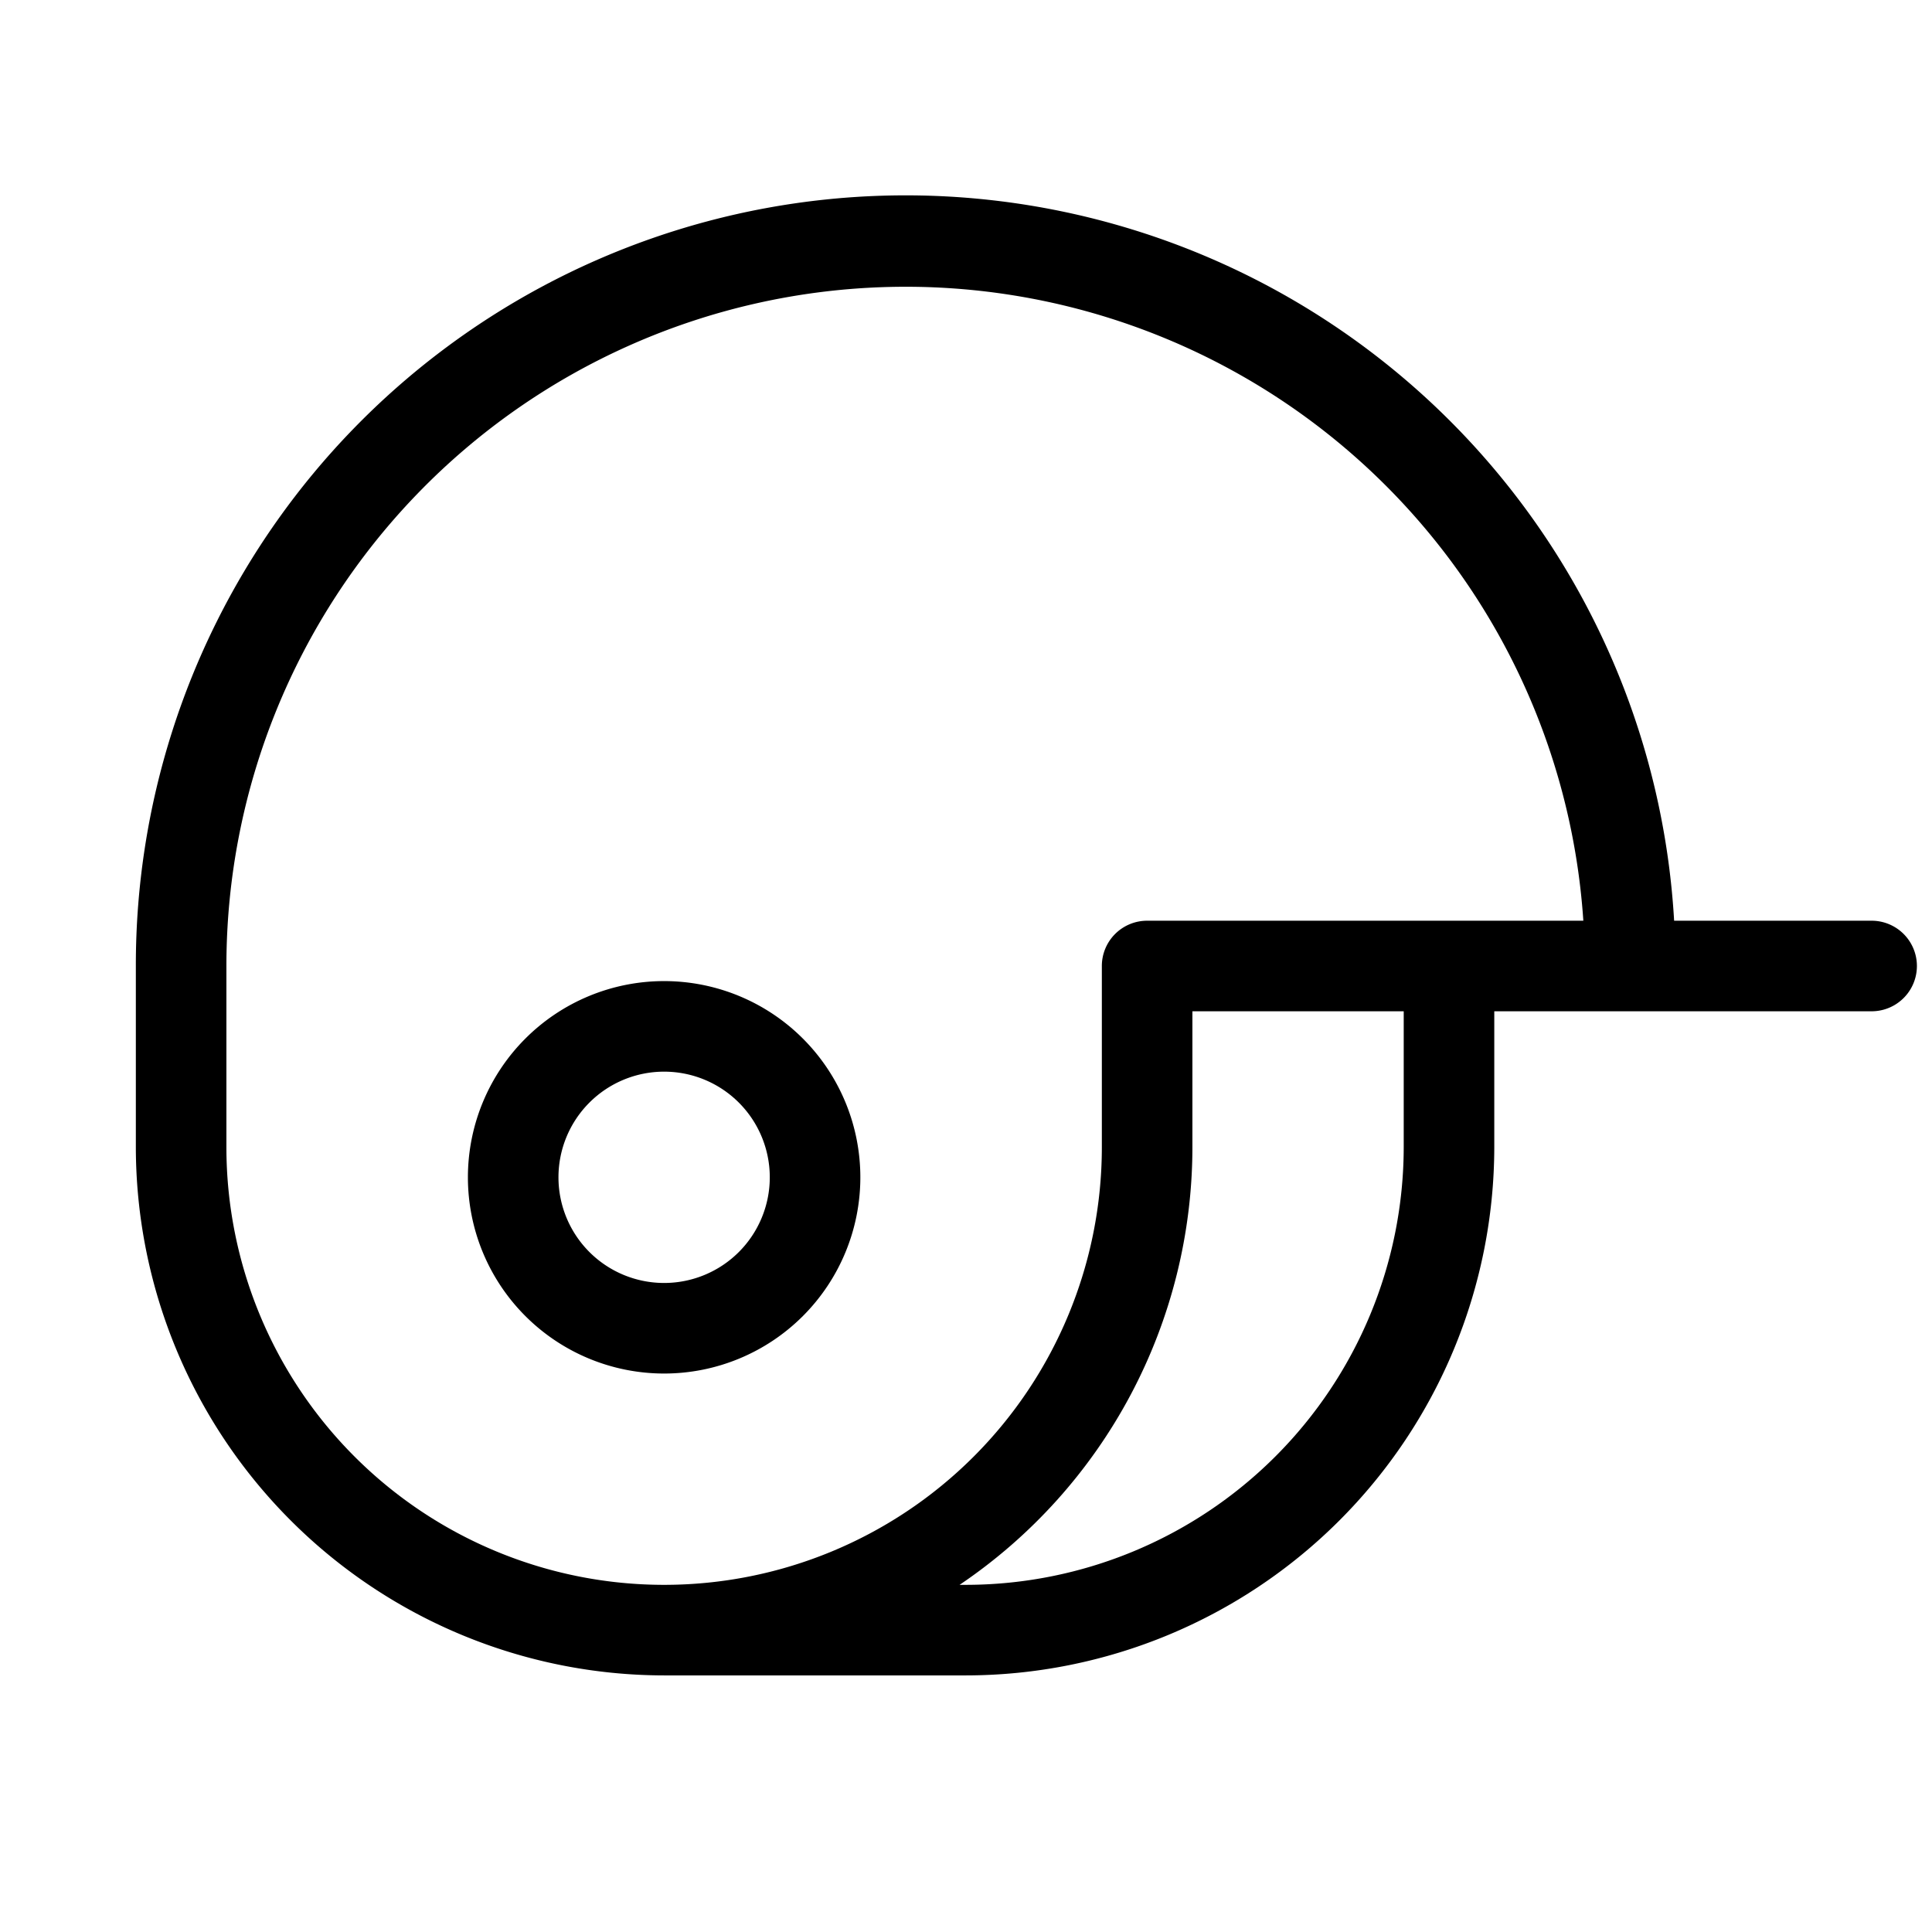 <svg xmlns="http://www.w3.org/2000/svg" viewBox="0 0 256 256" fill="currentColor"><path d="M88,130a26,26,0,1,0,26,26A26,26,0,0,0,88,130Zm0,40a14,14,0,1,1,14-14A14,14,0,0,1,88,170Zm160-48H221.83A102,102,0,0,0,18,128v24a70.08,70.08,0,0,0,70,70h40a70.08,70.08,0,0,0,70-70V134h50a6,6,0,0,0,0-12Zm-62,30a58.07,58.07,0,0,1-58,58h-.85A70,70,0,0,0,158,152V134h28Zm-34-30a6,6,0,0,0-6,6v24a58,58,0,0,1-116,0V128a90,90,0,0,1,179.8-6Z"/></svg>